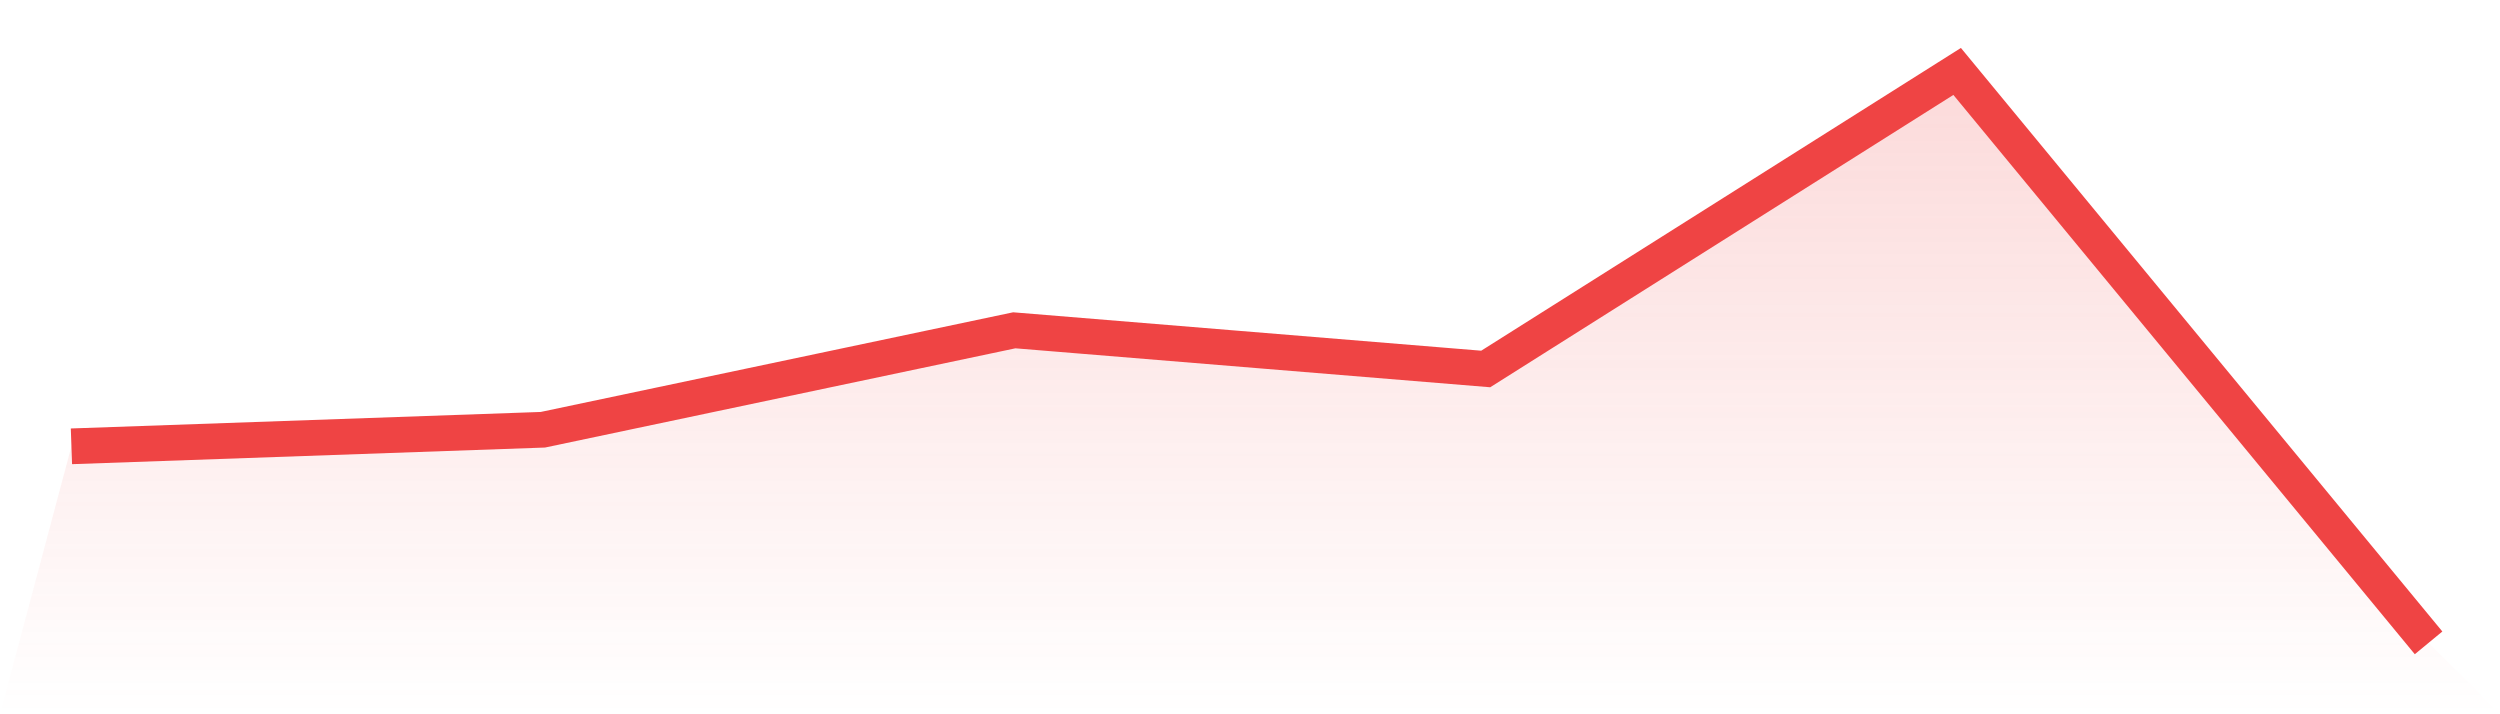 <svg viewBox="0 0 140 40" xmlns="http://www.w3.org/2000/svg">
<defs>
<linearGradient id="gradient" x1="0" x2="0" y1="0" y2="1">
<stop offset="0%" stop-color="#ef4444" stop-opacity="0.2"/>
<stop offset="100%" stop-color="#ef4444" stop-opacity="0"/>
</linearGradient>
</defs>
<path d="M4,24.994 L4,24.994 L30.4,24.066 L56.8,18.497 L83.2,20.663 L109.6,4 L136,36 L140,40 L0,40 z" fill="url(#gradient)"/>
<path d="M4,24.994 L4,24.994 L30.4,24.066 L56.8,18.497 L83.2,20.663 L109.6,4 L136,36" fill="none" stroke="#ef4444" stroke-width="2"/>
</svg>